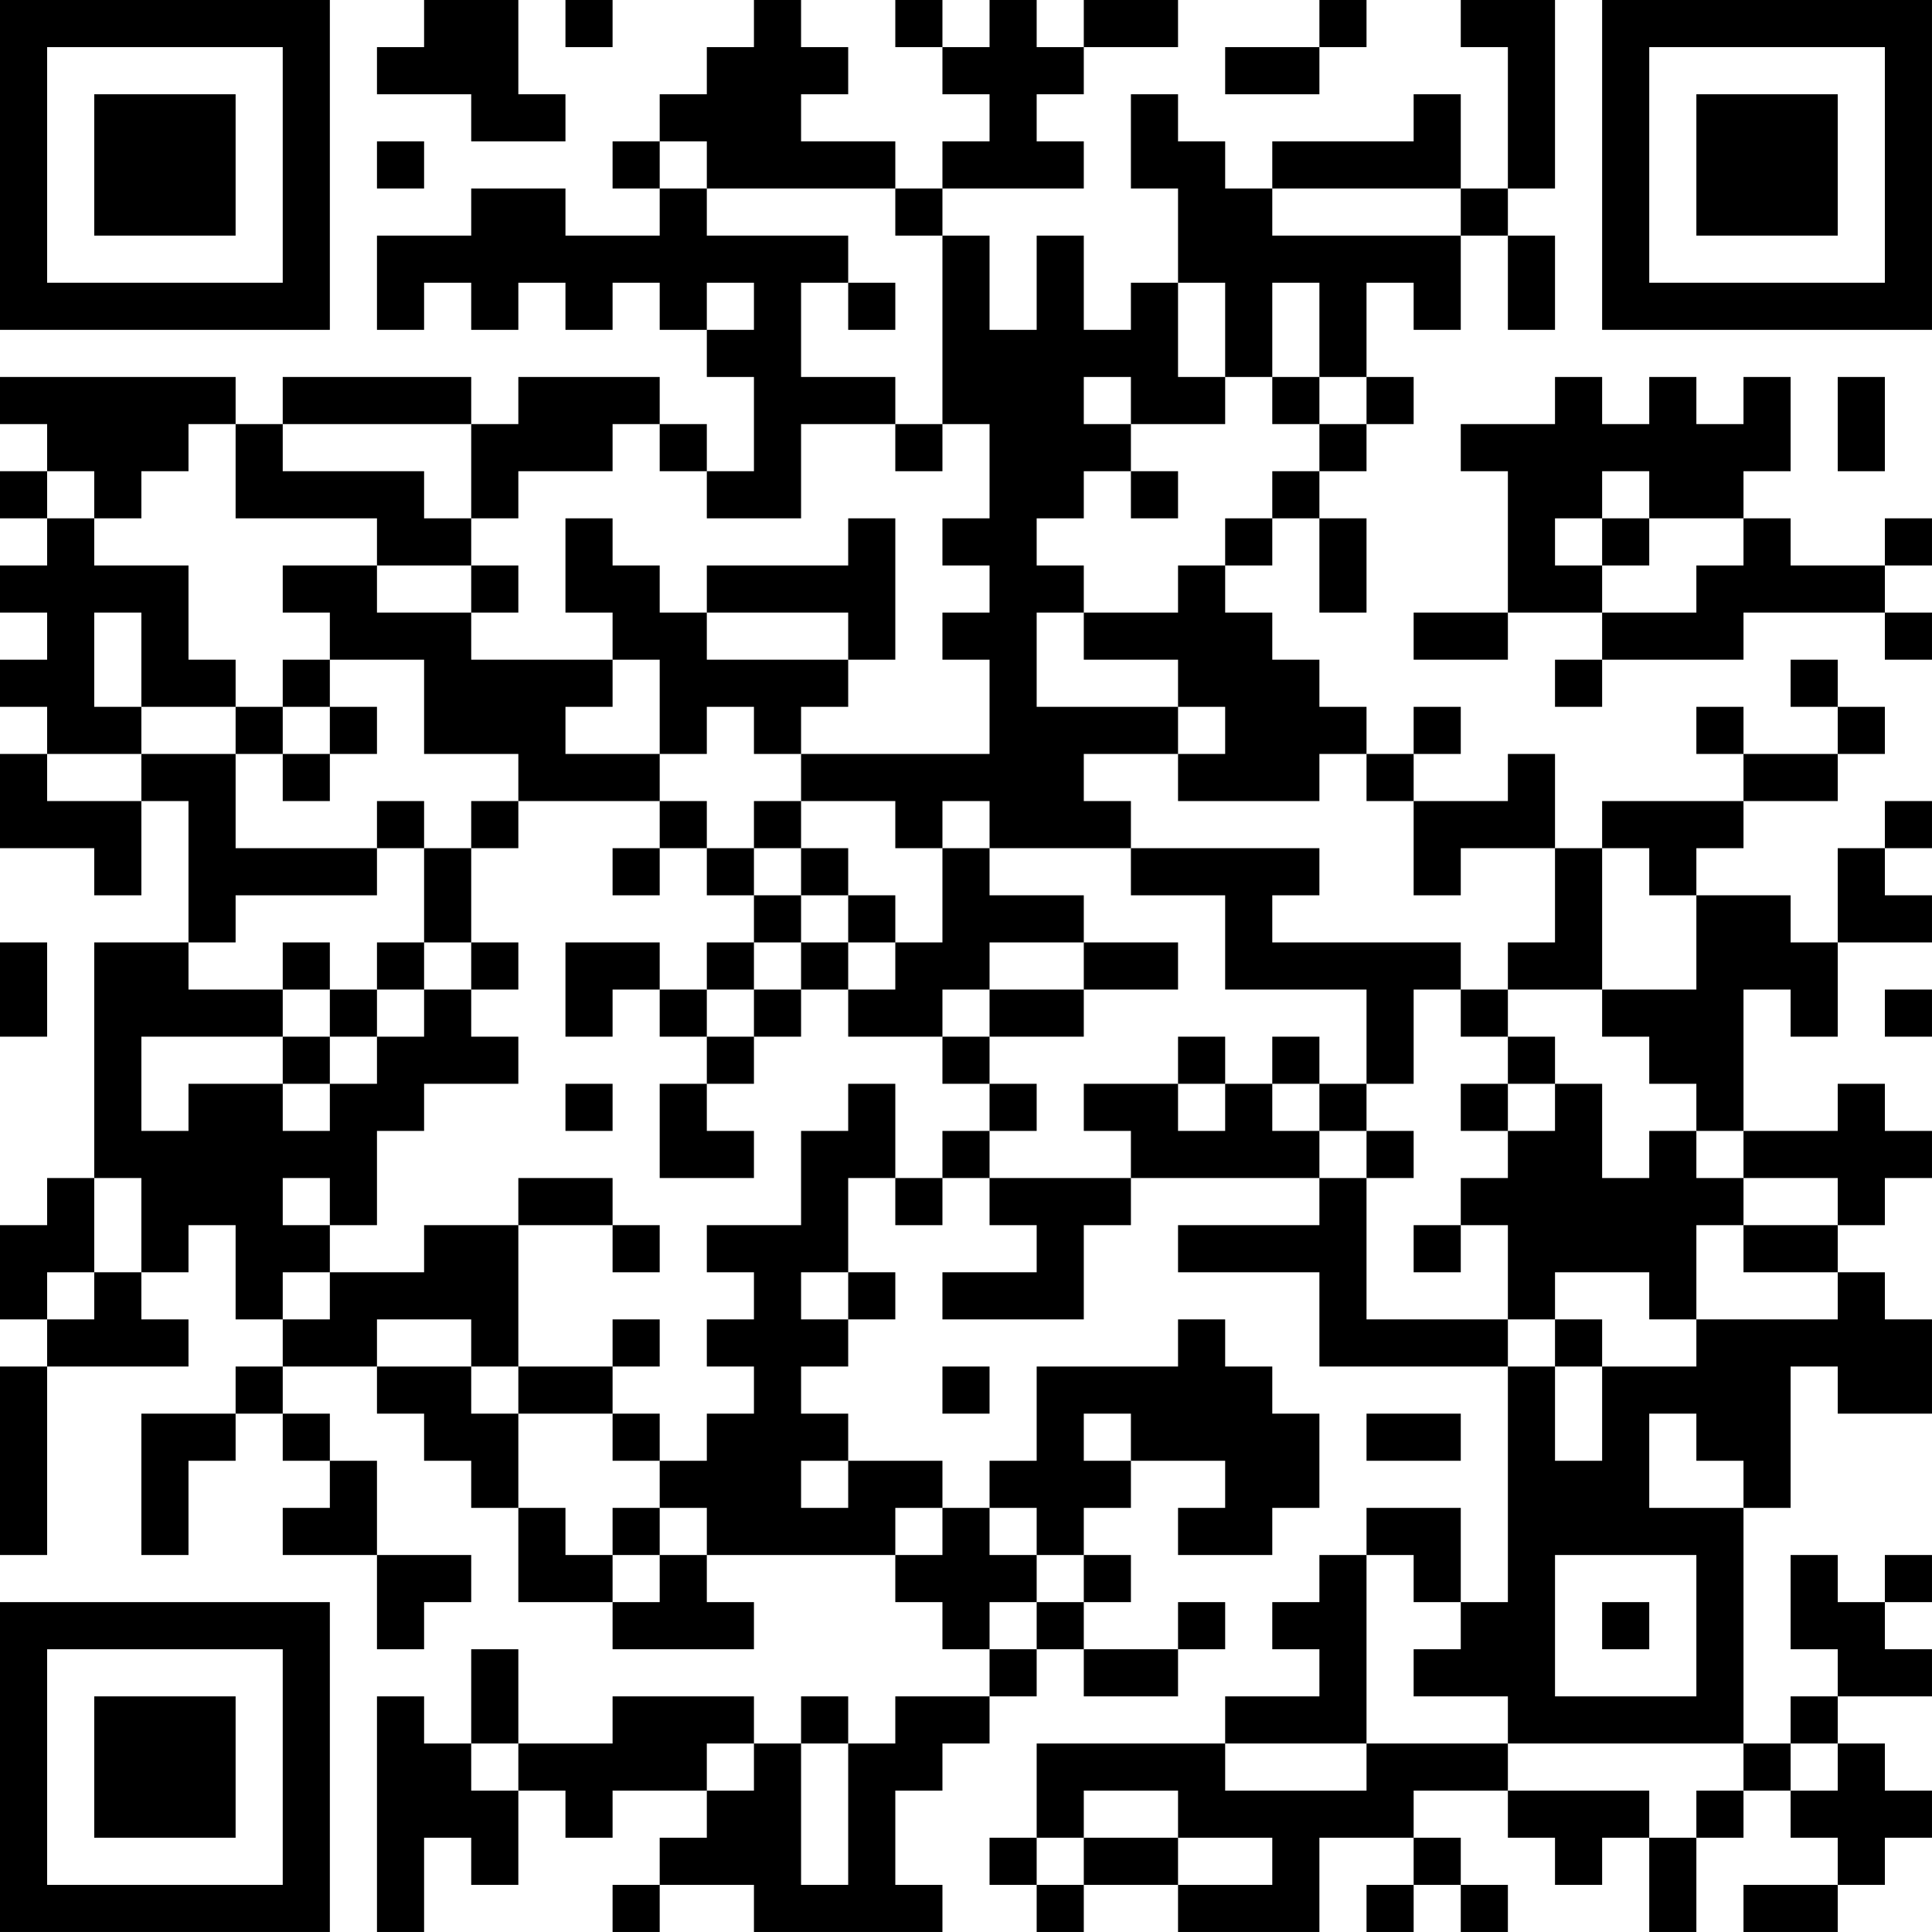 <?xml version="1.0" encoding="UTF-8"?>
<svg xmlns="http://www.w3.org/2000/svg" version="1.1" width="300" height="300" viewBox="0 0 300 300"><rect x="0" y="0" width="300" height="300" fill="#ffffff"/><g transform="scale(7.317)"><g transform="translate(0,0)"><path fill-rule="evenodd" d="M9 0L9 1L8 1L8 2L10 2L10 3L12 3L12 2L11 2L11 0ZM12 0L12 1L13 1L13 0ZM16 0L16 1L15 1L15 2L14 2L14 3L13 3L13 4L14 4L14 5L12 5L12 4L10 4L10 5L8 5L8 7L9 7L9 6L10 6L10 7L11 7L11 6L12 6L12 7L13 7L13 6L14 6L14 7L15 7L15 8L16 8L16 10L15 10L15 9L14 9L14 8L11 8L11 9L10 9L10 8L6 8L6 9L5 9L5 8L0 8L0 9L1 9L1 10L0 10L0 11L1 11L1 12L0 12L0 13L1 13L1 14L0 14L0 15L1 15L1 16L0 16L0 18L2 18L2 19L3 19L3 17L4 17L4 20L2 20L2 25L1 25L1 26L0 26L0 28L1 28L1 29L0 29L0 33L1 33L1 29L4 29L4 28L3 28L3 27L4 27L4 26L5 26L5 28L6 28L6 29L5 29L5 30L3 30L3 33L4 33L4 31L5 31L5 30L6 30L6 31L7 31L7 32L6 32L6 33L8 33L8 35L9 35L9 34L10 34L10 33L8 33L8 31L7 31L7 30L6 30L6 29L8 29L8 30L9 30L9 31L10 31L10 32L11 32L11 34L13 34L13 35L16 35L16 34L15 34L15 33L19 33L19 34L20 34L20 35L21 35L21 36L19 36L19 37L18 37L18 36L17 36L17 37L16 37L16 36L13 36L13 37L11 37L11 35L10 35L10 37L9 37L9 36L8 36L8 41L9 41L9 39L10 39L10 40L11 40L11 38L12 38L12 39L13 39L13 38L15 38L15 39L14 39L14 40L13 40L13 41L14 41L14 40L16 40L16 41L20 41L20 40L19 40L19 38L20 38L20 37L21 37L21 36L22 36L22 35L23 35L23 36L25 36L25 35L26 35L26 34L25 34L25 35L23 35L23 34L24 34L24 33L23 33L23 32L24 32L24 31L26 31L26 32L25 32L25 33L27 33L27 32L28 32L28 30L27 30L27 29L26 29L26 28L25 28L25 29L22 29L22 31L21 31L21 32L20 32L20 31L18 31L18 30L17 30L17 29L18 29L18 28L19 28L19 27L18 27L18 25L19 25L19 26L20 26L20 25L21 25L21 26L22 26L22 27L20 27L20 28L23 28L23 26L24 26L24 25L28 25L28 26L25 26L25 27L28 27L28 29L32 29L32 34L31 34L31 32L29 32L29 33L28 33L28 34L27 34L27 35L28 35L28 36L26 36L26 37L22 37L22 39L21 39L21 40L22 40L22 41L23 41L23 40L25 40L25 41L28 41L28 39L30 39L30 40L29 40L29 41L30 41L30 40L31 40L31 41L32 41L32 40L31 40L31 39L30 39L30 38L32 38L32 39L33 39L33 40L34 40L34 39L35 39L35 41L36 41L36 39L37 39L37 38L38 38L38 39L39 39L39 40L37 40L37 41L39 41L39 40L40 40L40 39L41 39L41 38L40 38L40 37L39 37L39 36L41 36L41 35L40 35L40 34L41 34L41 33L40 33L40 34L39 34L39 33L38 33L38 35L39 35L39 36L38 36L38 37L37 37L37 32L38 32L38 29L39 29L39 30L41 30L41 28L40 28L40 27L39 27L39 26L40 26L40 25L41 25L41 24L40 24L40 23L39 23L39 24L37 24L37 21L38 21L38 22L39 22L39 20L41 20L41 19L40 19L40 18L41 18L41 17L40 17L40 18L39 18L39 20L38 20L38 19L36 19L36 18L37 18L37 17L39 17L39 16L40 16L40 15L39 15L39 14L38 14L38 15L39 15L39 16L37 16L37 15L36 15L36 16L37 16L37 17L34 17L34 18L33 18L33 16L32 16L32 17L30 17L30 16L31 16L31 15L30 15L30 16L29 16L29 15L28 15L28 14L27 14L27 13L26 13L26 12L27 12L27 11L28 11L28 13L29 13L29 11L28 11L28 10L29 10L29 9L30 9L30 8L29 8L29 6L30 6L30 7L31 7L31 5L32 5L32 7L33 7L33 5L32 5L32 4L33 4L33 0L31 0L31 1L32 1L32 4L31 4L31 2L30 2L30 3L27 3L27 4L26 4L26 3L25 3L25 2L24 2L24 4L25 4L25 6L24 6L24 7L23 7L23 5L22 5L22 7L21 7L21 5L20 5L20 4L23 4L23 3L22 3L22 2L23 2L23 1L25 1L25 0L23 0L23 1L22 1L22 0L21 0L21 1L20 1L20 0L19 0L19 1L20 1L20 2L21 2L21 3L20 3L20 4L19 4L19 3L17 3L17 2L18 2L18 1L17 1L17 0ZM28 0L28 1L26 1L26 2L28 2L28 1L29 1L29 0ZM8 3L8 4L9 4L9 3ZM14 3L14 4L15 4L15 5L18 5L18 6L17 6L17 8L19 8L19 9L17 9L17 11L15 11L15 10L14 10L14 9L13 9L13 10L11 10L11 11L10 11L10 9L6 9L6 10L9 10L9 11L10 11L10 12L8 12L8 11L5 11L5 9L4 9L4 10L3 10L3 11L2 11L2 10L1 10L1 11L2 11L2 12L4 12L4 14L5 14L5 15L3 15L3 13L2 13L2 15L3 15L3 16L1 16L1 17L3 17L3 16L5 16L5 18L8 18L8 19L5 19L5 20L4 20L4 21L6 21L6 22L3 22L3 24L4 24L4 23L6 23L6 24L7 24L7 23L8 23L8 22L9 22L9 21L10 21L10 22L11 22L11 23L9 23L9 24L8 24L8 26L7 26L7 25L6 25L6 26L7 26L7 27L6 27L6 28L7 28L7 27L9 27L9 26L11 26L11 29L10 29L10 28L8 28L8 29L10 29L10 30L11 30L11 32L12 32L12 33L13 33L13 34L14 34L14 33L15 33L15 32L14 32L14 31L15 31L15 30L16 30L16 29L15 29L15 28L16 28L16 27L15 27L15 26L17 26L17 24L18 24L18 23L19 23L19 25L20 25L20 24L21 24L21 25L24 25L24 24L23 24L23 23L25 23L25 24L26 24L26 23L27 23L27 24L28 24L28 25L29 25L29 28L32 28L32 29L33 29L33 31L34 31L34 29L36 29L36 28L39 28L39 27L37 27L37 26L39 26L39 25L37 25L37 24L36 24L36 23L35 23L35 22L34 22L34 21L36 21L36 19L35 19L35 18L34 18L34 21L32 21L32 20L33 20L33 18L31 18L31 19L30 19L30 17L29 17L29 16L28 16L28 17L25 17L25 16L26 16L26 15L25 15L25 14L23 14L23 13L25 13L25 12L26 12L26 11L27 11L27 10L28 10L28 9L29 9L29 8L28 8L28 6L27 6L27 8L26 8L26 6L25 6L25 8L26 8L26 9L24 9L24 8L23 8L23 9L24 9L24 10L23 10L23 11L22 11L22 12L23 12L23 13L22 13L22 15L25 15L25 16L23 16L23 17L24 17L24 18L21 18L21 17L20 17L20 18L19 18L19 17L17 17L17 16L21 16L21 14L20 14L20 13L21 13L21 12L20 12L20 11L21 11L21 9L20 9L20 5L19 5L19 4L15 4L15 3ZM27 4L27 5L31 5L31 4ZM15 6L15 7L16 7L16 6ZM18 6L18 7L19 7L19 6ZM27 8L27 9L28 9L28 8ZM33 8L33 9L31 9L31 10L32 10L32 13L30 13L30 14L32 14L32 13L34 13L34 14L33 14L33 15L34 15L34 14L37 14L37 13L40 13L40 14L41 14L41 13L40 13L40 12L41 12L41 11L40 11L40 12L38 12L38 11L37 11L37 10L38 10L38 8L37 8L37 9L36 9L36 8L35 8L35 9L34 9L34 8ZM39 8L39 10L40 10L40 8ZM19 9L19 10L20 10L20 9ZM24 10L24 11L25 11L25 10ZM34 10L34 11L33 11L33 12L34 12L34 13L36 13L36 12L37 12L37 11L35 11L35 10ZM12 11L12 13L13 13L13 14L10 14L10 13L11 13L11 12L10 12L10 13L8 13L8 12L6 12L6 13L7 13L7 14L6 14L6 15L5 15L5 16L6 16L6 17L7 17L7 16L8 16L8 15L7 15L7 14L9 14L9 16L11 16L11 17L10 17L10 18L9 18L9 17L8 17L8 18L9 18L9 20L8 20L8 21L7 21L7 20L6 20L6 21L7 21L7 22L6 22L6 23L7 23L7 22L8 22L8 21L9 21L9 20L10 20L10 21L11 21L11 20L10 20L10 18L11 18L11 17L14 17L14 18L13 18L13 19L14 19L14 18L15 18L15 19L16 19L16 20L15 20L15 21L14 21L14 20L12 20L12 22L13 22L13 21L14 21L14 22L15 22L15 23L14 23L14 25L16 25L16 24L15 24L15 23L16 23L16 22L17 22L17 21L18 21L18 22L20 22L20 23L21 23L21 24L22 24L22 23L21 23L21 22L23 22L23 21L25 21L25 20L23 20L23 19L21 19L21 18L20 18L20 20L19 20L19 19L18 19L18 18L17 18L17 17L16 17L16 18L15 18L15 17L14 17L14 16L15 16L15 15L16 15L16 16L17 16L17 15L18 15L18 14L19 14L19 11L18 11L18 12L15 12L15 13L14 13L14 12L13 12L13 11ZM34 11L34 12L35 12L35 11ZM15 13L15 14L18 14L18 13ZM13 14L13 15L12 15L12 16L14 16L14 14ZM6 15L6 16L7 16L7 15ZM16 18L16 19L17 19L17 20L16 20L16 21L15 21L15 22L16 22L16 21L17 21L17 20L18 20L18 21L19 21L19 20L18 20L18 19L17 19L17 18ZM24 18L24 19L26 19L26 21L29 21L29 23L28 23L28 22L27 22L27 23L28 23L28 24L29 24L29 25L30 25L30 24L29 24L29 23L30 23L30 21L31 21L31 22L32 22L32 23L31 23L31 24L32 24L32 25L31 25L31 26L30 26L30 27L31 27L31 26L32 26L32 28L33 28L33 29L34 29L34 28L33 28L33 27L35 27L35 28L36 28L36 26L37 26L37 25L36 25L36 24L35 24L35 25L34 25L34 23L33 23L33 22L32 22L32 21L31 21L31 20L27 20L27 19L28 19L28 18ZM0 20L0 22L1 22L1 20ZM21 20L21 21L20 21L20 22L21 22L21 21L23 21L23 20ZM40 21L40 22L41 22L41 21ZM25 22L25 23L26 23L26 22ZM12 23L12 24L13 24L13 23ZM32 23L32 24L33 24L33 23ZM2 25L2 27L1 27L1 28L2 28L2 27L3 27L3 25ZM11 25L11 26L13 26L13 27L14 27L14 26L13 26L13 25ZM17 27L17 28L18 28L18 27ZM13 28L13 29L11 29L11 30L13 30L13 31L14 31L14 30L13 30L13 29L14 29L14 28ZM20 29L20 30L21 30L21 29ZM23 30L23 31L24 31L24 30ZM29 30L29 31L31 31L31 30ZM35 30L35 32L37 32L37 31L36 31L36 30ZM17 31L17 32L18 32L18 31ZM13 32L13 33L14 33L14 32ZM19 32L19 33L20 33L20 32ZM21 32L21 33L22 33L22 34L21 34L21 35L22 35L22 34L23 34L23 33L22 33L22 32ZM29 33L29 37L26 37L26 38L29 38L29 37L32 37L32 38L35 38L35 39L36 39L36 38L37 38L37 37L32 37L32 36L30 36L30 35L31 35L31 34L30 34L30 33ZM33 33L33 36L36 36L36 33ZM34 34L34 35L35 35L35 34ZM10 37L10 38L11 38L11 37ZM15 37L15 38L16 38L16 37ZM17 37L17 40L18 40L18 37ZM38 37L38 38L39 38L39 37ZM23 38L23 39L22 39L22 40L23 40L23 39L25 39L25 40L27 40L27 39L25 39L25 38ZM0 0L0 7L7 7L7 0ZM1 1L1 6L6 6L6 1ZM2 2L2 5L5 5L5 2ZM34 0L34 7L41 7L41 0ZM35 1L35 6L40 6L40 1ZM36 2L36 5L39 5L39 2ZM0 34L0 41L7 41L7 34ZM1 35L1 40L6 40L6 35ZM2 36L2 39L5 39L5 36Z" fill="#000000"/></g></g></svg>
